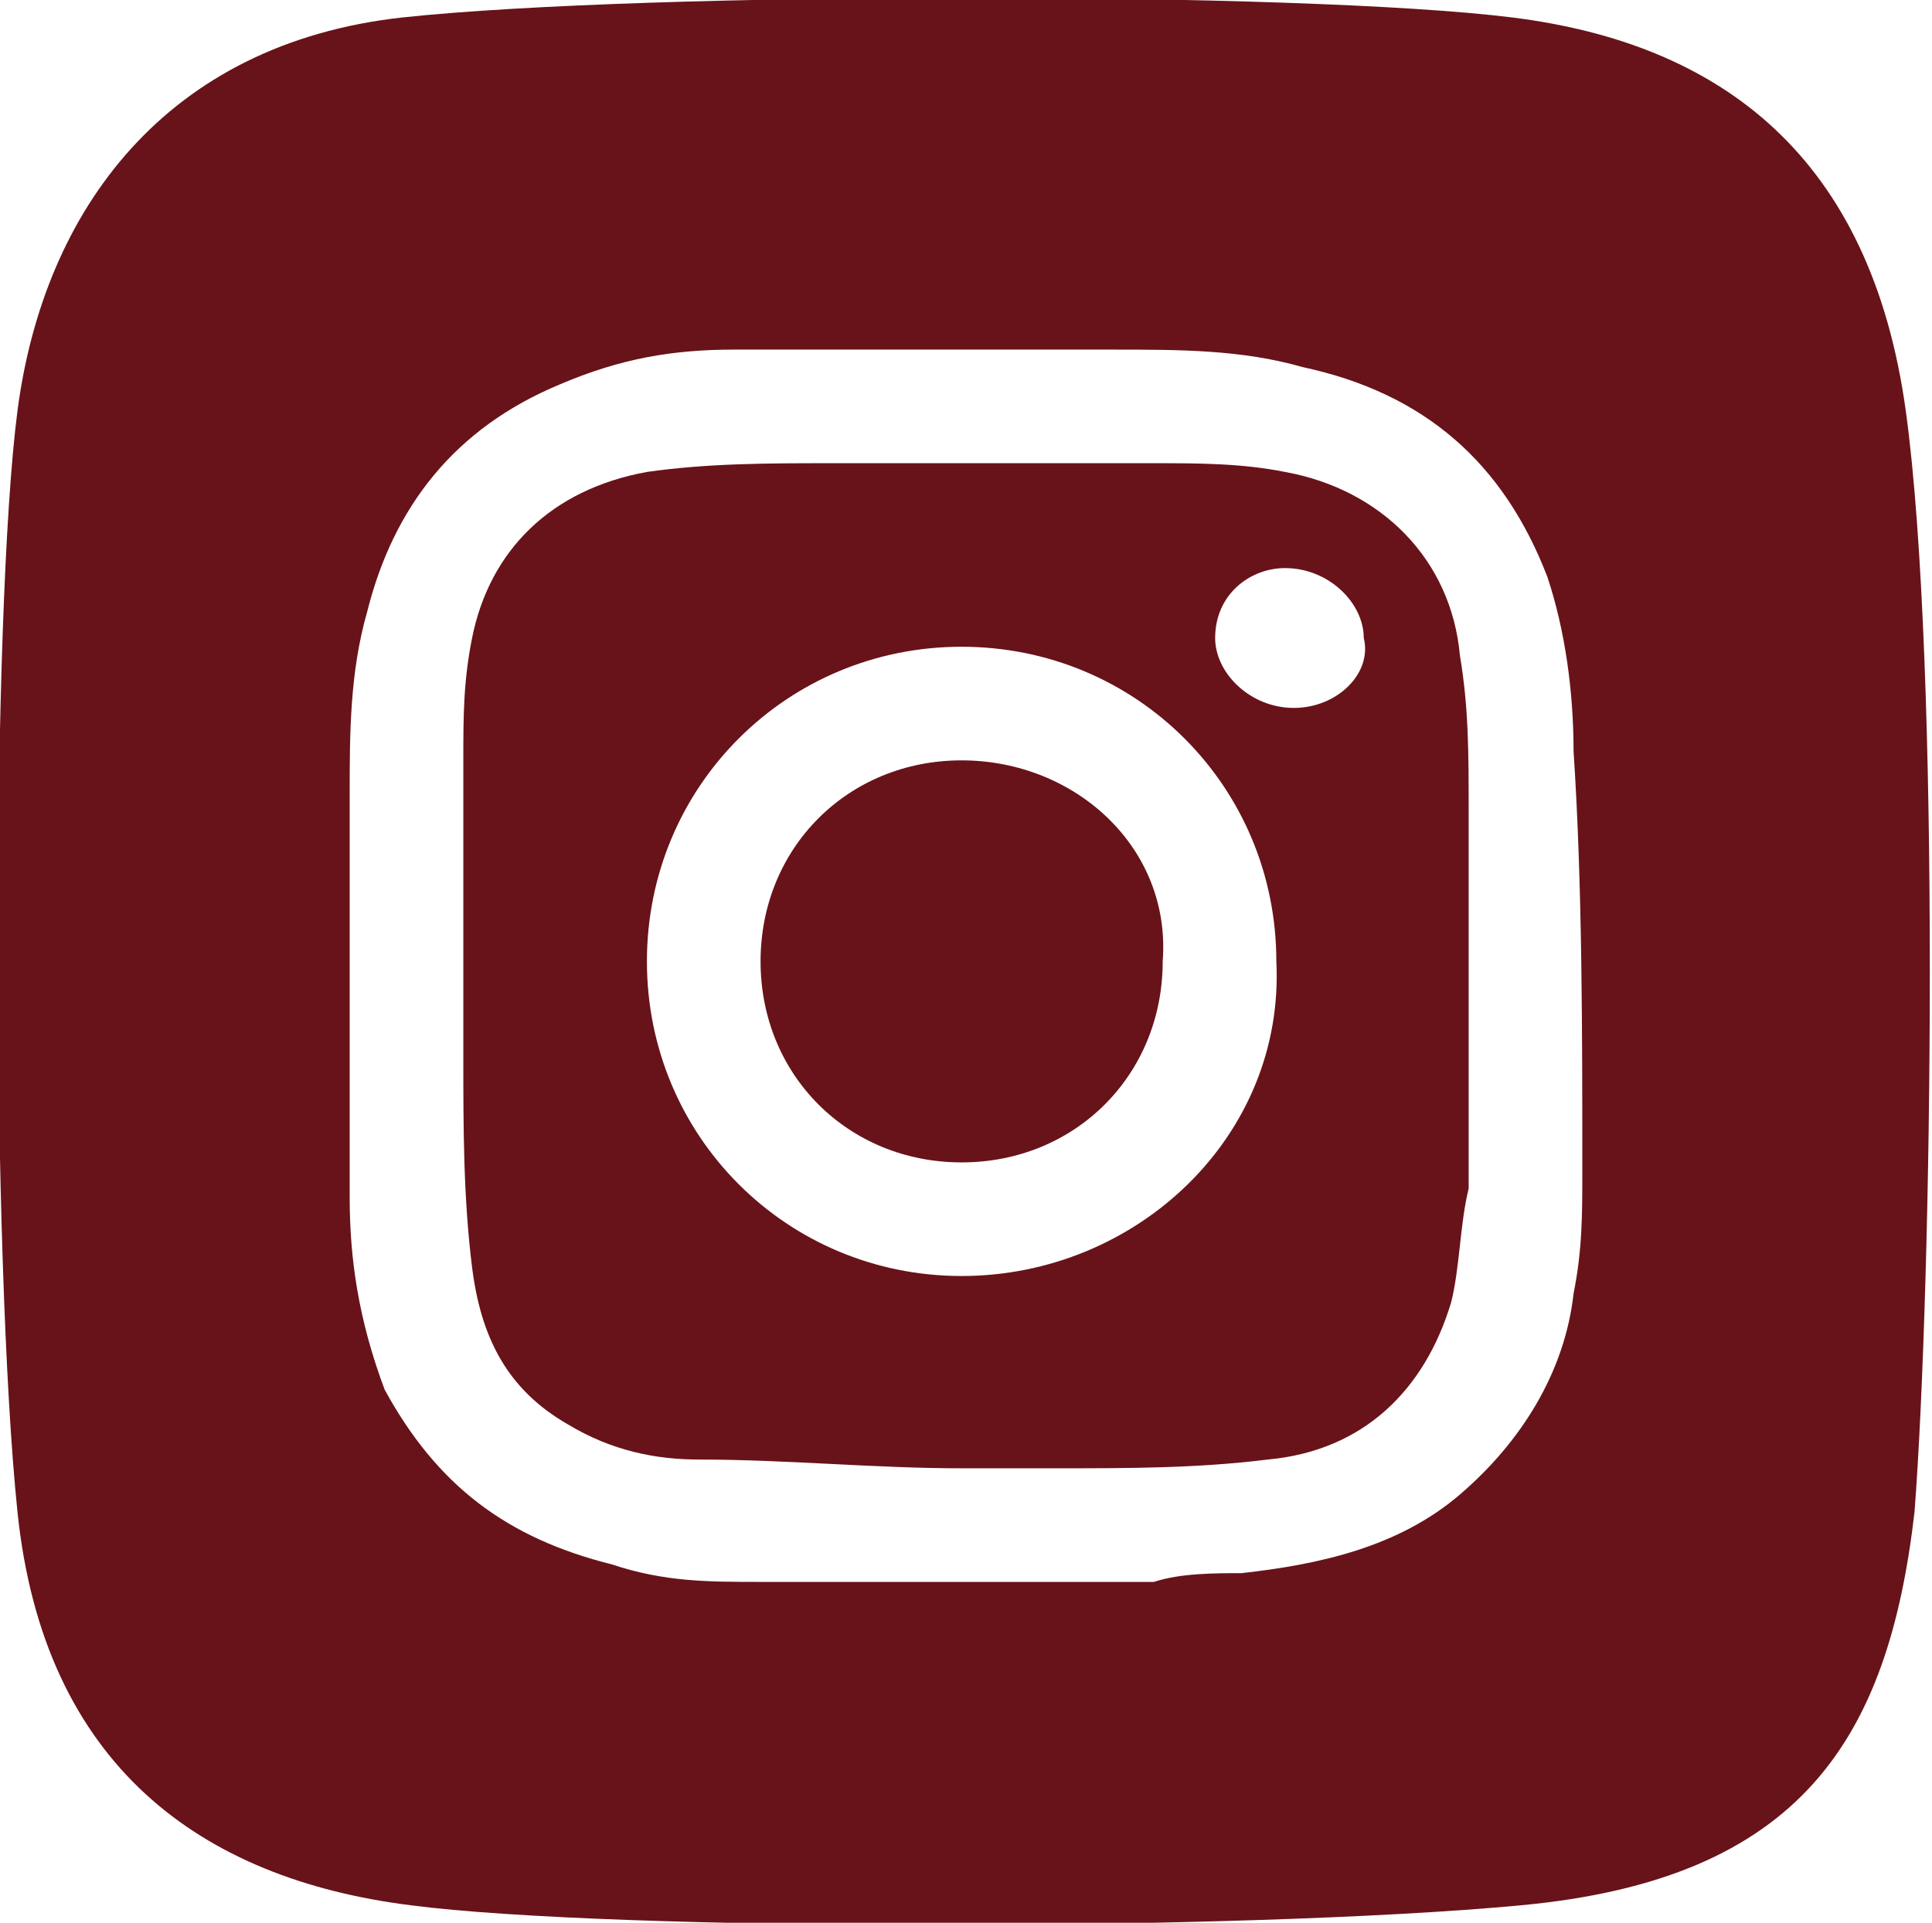 <?xml version="1.0" encoding="utf-8"?>
<!-- Generator: Adobe Illustrator 24.0.0, SVG Export Plug-In . SVG Version: 6.00 Build 0)  -->
<svg version="1.1" id="Capa_1" xmlns="http://www.w3.org/2000/svg" xmlns:xlink="http://www.w3.org/1999/xlink" x="0px" y="0px"
	 viewBox="0 0 22.1 22" style="enable-background:new 0 0 22.1 22;" xml:space="preserve">
<style type="text/css">
	.st0{fill:#681319;}
</style>
<g>
	<path class="st0" d="M21.8,4.7c-0.4-2.9-2.1-4.2-4.5-4.5s-9.9-0.3-12.7,0C1.9,0.5,0.5,2.4,0.2,4.7c-0.3,2.3-0.3,9.7,0,12.6
		c0.3,2.9,2.1,4.2,4.5,4.5c2.3,0.3,9.5,0.3,12.7,0c3.2-0.3,4.2-1.9,4.5-4.5C22.1,14.7,22.2,7.6,21.8,4.7z M18.1,13.4
		c0,0.5,0,0.9-0.1,1.4c-0.1,0.9-0.6,1.7-1.3,2.3c-0.7,0.6-1.6,0.8-2.5,0.9c-0.3,0-0.7,0-1,0.1c-1.4,0-2.8,0-4.2,0
		c-0.1,0-0.2,0-0.3,0c-0.6,0-1.1,0-1.7-0.2c-1.2-0.3-2-0.9-2.6-2C4.1,15.1,4,14.4,4,13.7c0-1.5,0-3,0-4.6C4,8.4,4,7.7,4.2,7
		c0.3-1.2,1-2.1,2.2-2.6C7.1,4.1,7.7,4,8.4,4c1.4,0,2.9,0,4.3,0c0.8,0,1.5,0,2.2,0.2c1.4,0.3,2.3,1.1,2.8,2.4c0.2,0.6,0.3,1.3,0.3,2
		C18.1,10.1,18.1,11.8,18.1,13.4z"/>
	<path class="st0" d="M16.7,7.5c-0.1-1.1-0.9-1.9-2-2.1c-0.5-0.1-1-0.1-1.5-0.1c-1.2,0-2.5,0-3.7,0c-0.7,0-1.4,0-2.1,0.1
		c-1.1,0.2-1.8,0.9-2,1.9C5.3,7.8,5.3,8.2,5.3,8.7c0,1.1,0,2.3,0,3.4c0,0.8,0,1.6,0.1,2.4c0.1,0.8,0.4,1.4,1.1,1.8
		c0.5,0.3,1,0.4,1.5,0.4c1,0,2,0.1,3,0.1c0,0,0,0,0,0c0.4,0,0.7,0,1.1,0c0.8,0,1.6,0,2.4-0.1c1.1-0.1,1.8-0.8,2.1-1.8
		c0.1-0.4,0.1-0.9,0.2-1.3c0-1.4,0-2.9,0-4.3C16.8,8.6,16.8,8.1,16.7,7.5z M11,14.6c-2,0-3.6-1.6-3.6-3.6c0-2,1.6-3.6,3.6-3.6
		c2,0,3.6,1.6,3.6,3.6C14.7,13,13,14.6,11,14.6z M14.8,8.1c-0.5,0-0.9-0.4-0.9-0.8c0-0.5,0.4-0.8,0.8-0.8c0.5,0,0.9,0.4,0.9,0.8
		C15.7,7.7,15.3,8.1,14.8,8.1z"/>
	<path class="st0" d="M11,8.7c-1.3,0-2.3,1-2.3,2.3c0,1.3,1,2.3,2.3,2.3c1.3,0,2.3-1,2.3-2.3C13.4,9.7,12.3,8.7,11,8.7z"/>
</g>
</svg>
